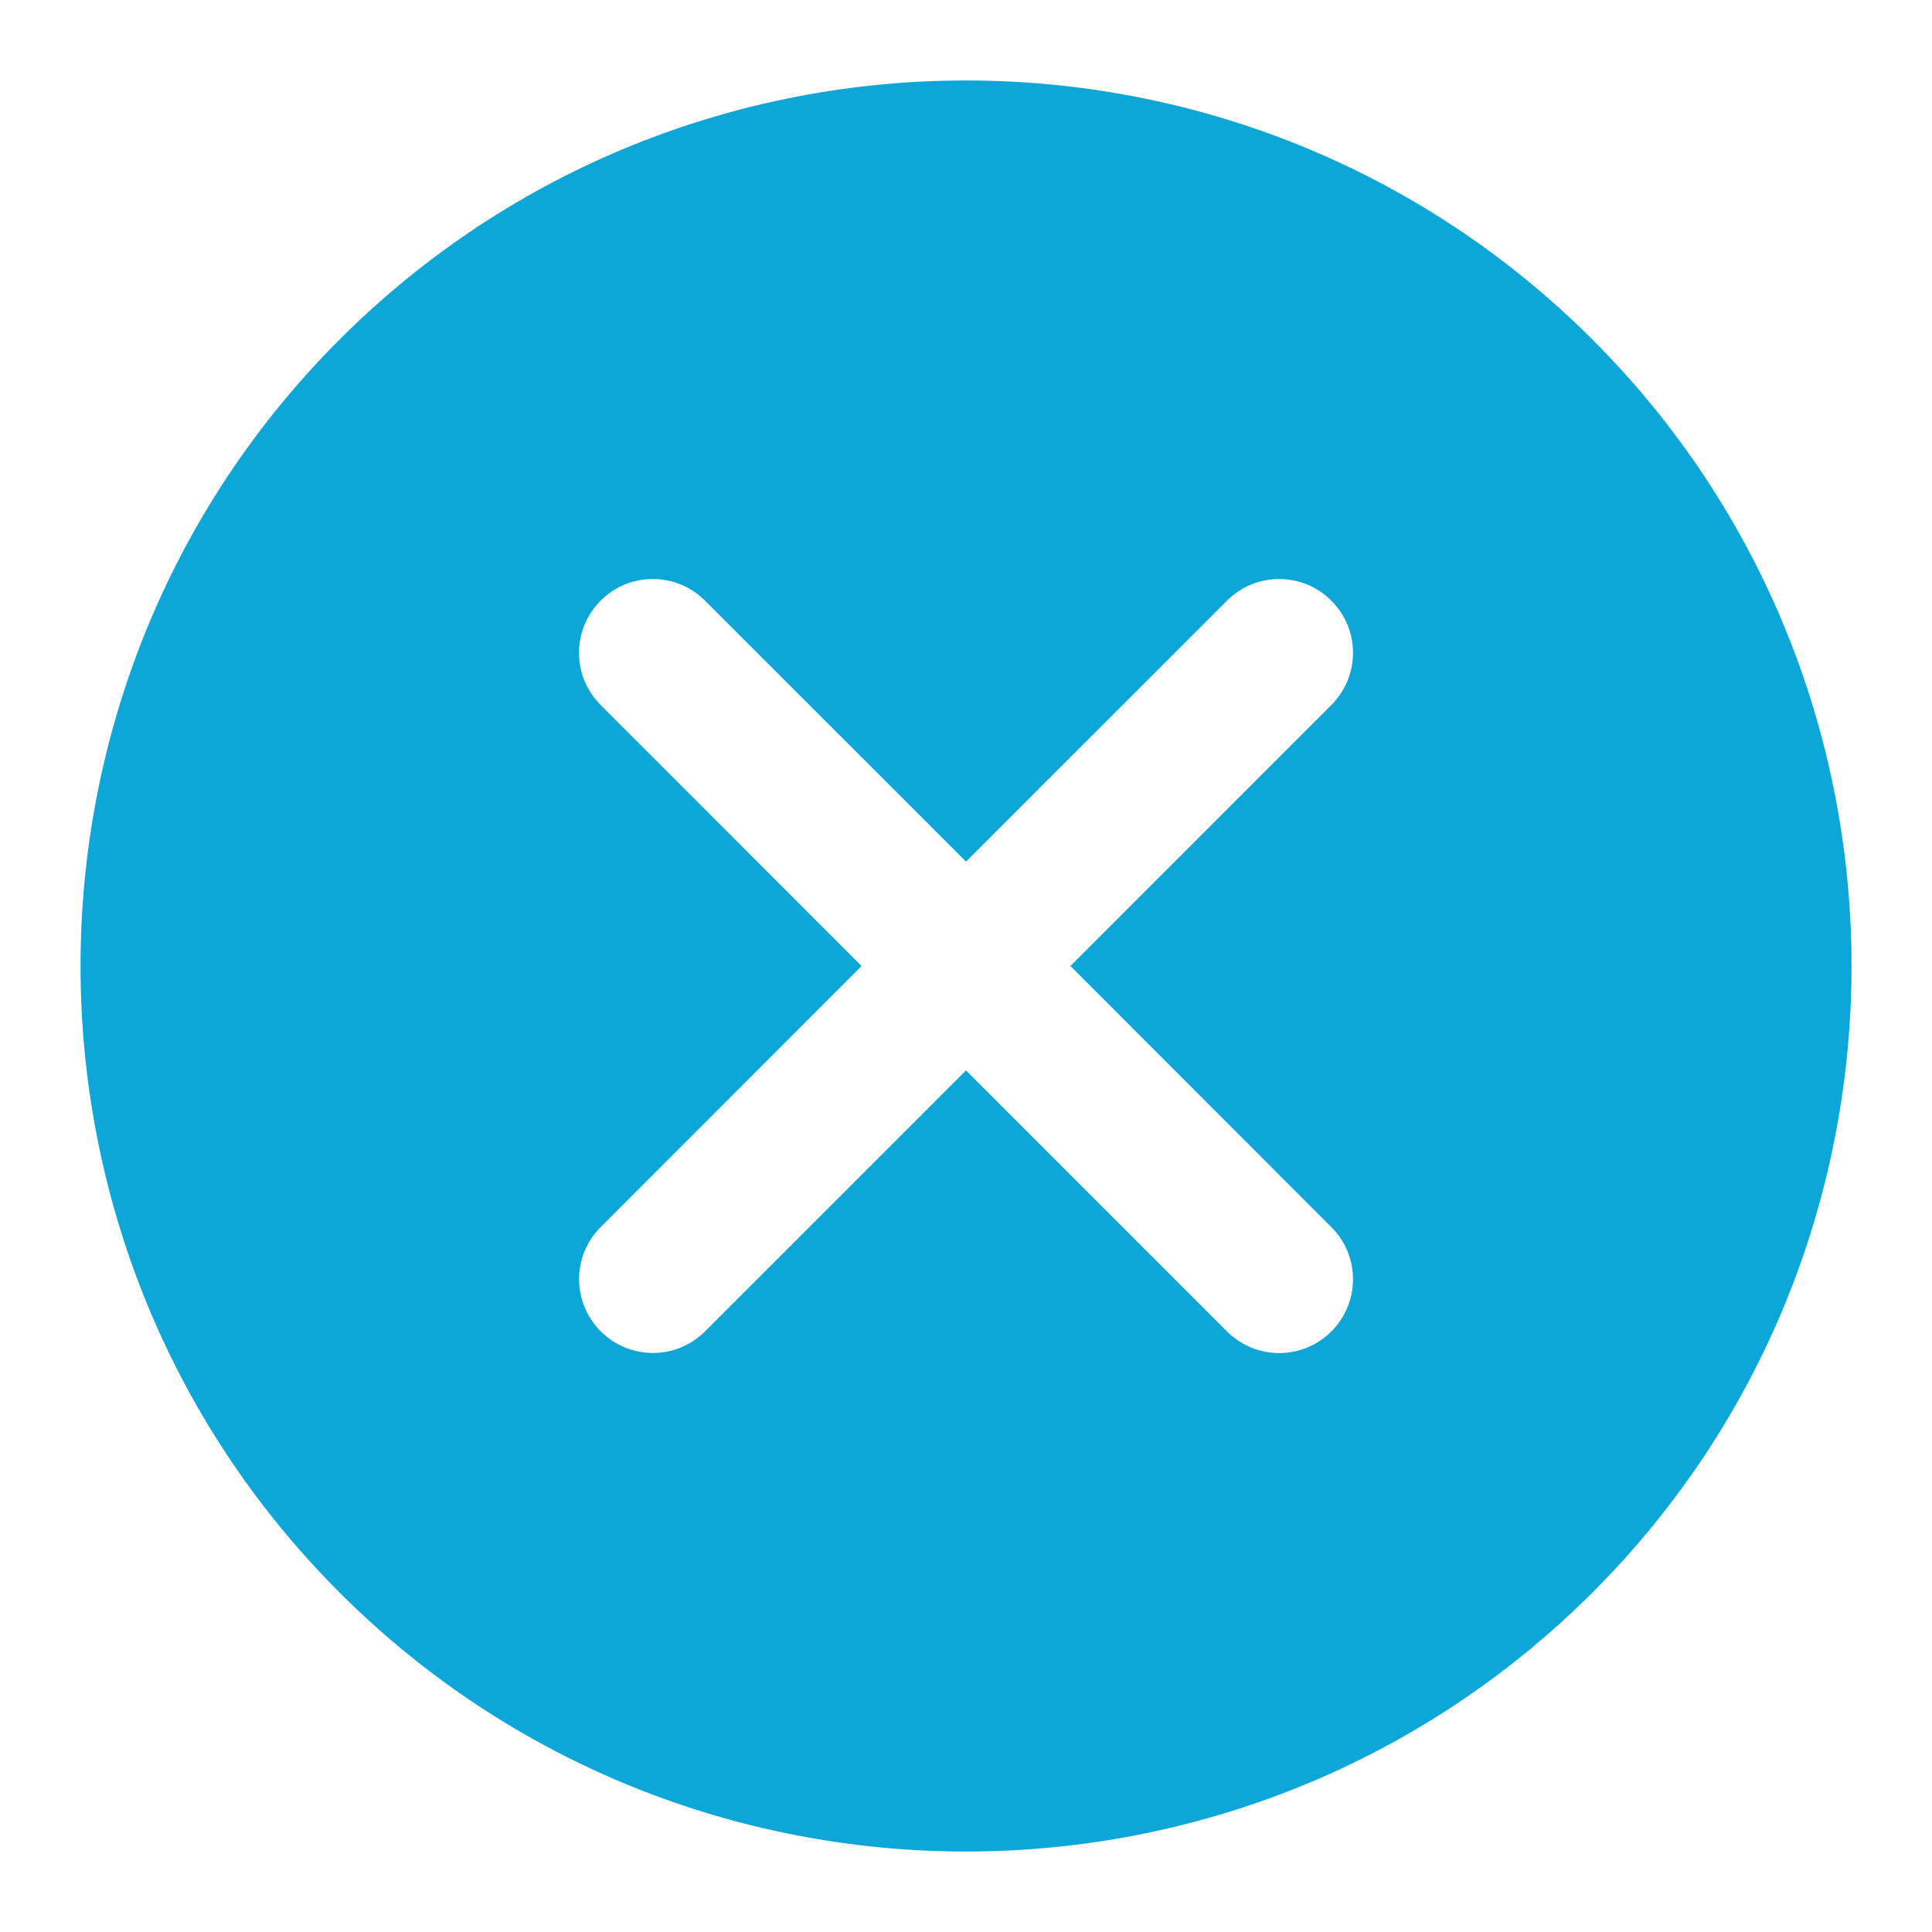 <?xml version="1.0" encoding="UTF-8"?>
<svg width="20px" height="20px" viewBox="0 0 20 20" version="1.1" xmlns="http://www.w3.org/2000/svg" xmlns:xlink="http://www.w3.org/1999/xlink">
    <title>3C069F28-B516-44BD-BF1C-8465CB01475D</title>
    <g id="Blog" stroke="none" stroke-width="1" fill="none" fill-rule="evenodd">
        <g id="Blog-kategorije-izabrano" transform="translate(-133, -356)">
            <g id="Group" transform="translate(126, 345)">
                <g id="cancel" transform="translate(7, 11)">
                    <rect id="Rectangle" x="0" y="0" width="20" height="20"></rect>
                    <path d="M16.485,3.515 C12.908,-0.061 7.091,-0.061 3.515,3.515 C-0.06,7.091 -0.06,12.91 3.515,16.486 C5.303,18.273 7.652,19.167 10,19.167 C12.349,19.167 14.696,18.273 16.485,16.486 C20.061,12.91 20.061,7.091 16.485,3.515 Z M13.782,12.703 C14.081,13.001 14.081,13.484 13.782,13.783 C13.633,13.932 13.438,14.007 13.242,14.007 C13.046,14.007 12.851,13.932 12.702,13.783 L10,11.081 L7.299,13.782 C7.149,13.931 6.954,14.006 6.759,14.006 C6.563,14.006 6.368,13.931 6.219,13.782 C5.92,13.484 5.92,13 6.219,12.702 L8.919,10 L6.218,7.298 C5.919,7 5.919,6.516 6.218,6.218 C6.516,5.919 7,5.919 7.298,6.218 L10,8.919 L12.702,6.218 C13,5.919 13.483,5.919 13.782,6.218 C14.081,6.516 14.081,7 13.782,7.298 L11.081,10 L13.782,12.703 Z" id="Shape" fill="#0DA6D9" fill-rule="nonzero"></path>
                </g>
            </g>
        </g>
    </g>
</svg>